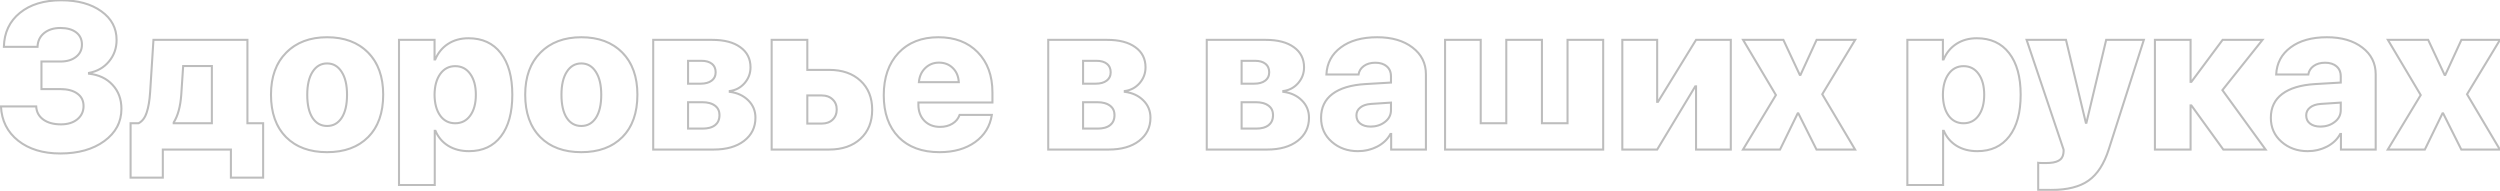 <?xml version="1.0" encoding="UTF-8"?> <svg xmlns="http://www.w3.org/2000/svg" width="2424" height="185" viewBox="0 0 2424 185" fill="none"> <path d="M40.191 86.406H39.191V87.406H40.191V86.406ZM40.191 59.648V58.648H39.191V59.648H40.191ZM73.688 55.156L73.073 54.368L73.066 54.373L73.688 55.156ZM42.73 32.109L42.095 31.337L42.73 32.109ZM36.383 45.391V46.391H37.348L37.382 45.426L36.383 45.391ZM3.766 45.391L2.766 45.367L2.742 46.391H3.766V45.391ZM19.293 12.48L18.663 11.704L19.293 12.48ZM98.199 10.918L97.614 11.729L97.62 11.733L98.199 10.918ZM105.621 59.648L104.854 59.007L104.853 59.008L105.621 59.648ZM86.285 70.684L86.101 69.701L85.285 69.853V70.684H86.285ZM86.285 71.465H85.285V72.362L86.177 72.459L86.285 71.465ZM109.137 82.305L108.399 82.98L108.407 82.988L109.137 82.305ZM101.129 136.797L101.717 137.605L101.718 137.605L101.129 136.797ZM17.633 136.406L17.011 137.189L17.014 137.191L17.633 136.406ZM0.934 103.203V102.203H-0.115L-0.065 103.25L0.934 103.203ZM35.113 103.203L36.112 103.154L36.066 102.203H35.113V103.203ZM74.957 115.703L75.585 116.482L75.592 116.475L74.957 115.703ZM75.055 90.801L74.461 91.606L74.47 91.612L75.055 90.801ZM41.191 86.406V59.648H39.191V86.406H41.191ZM40.191 60.648H58.648V58.648H40.191V60.648ZM58.648 60.648C65.056 60.648 70.309 59.112 74.309 55.94L73.066 54.373C69.513 57.19 64.74 58.648 58.648 58.648V60.648ZM74.302 55.945C78.391 52.757 80.449 48.493 80.449 43.242H78.449C78.449 47.888 76.666 51.566 73.073 54.368L74.302 55.945ZM80.449 43.242C80.449 37.944 78.469 33.703 74.494 30.634L73.272 32.217C76.718 34.878 78.449 38.514 78.449 43.242H80.449ZM74.494 30.634C70.551 27.591 65.198 26.129 58.551 26.129V28.129C64.924 28.129 69.793 29.532 73.272 32.217L74.494 30.634ZM58.551 26.129C51.867 26.129 46.351 27.836 42.095 31.337L43.366 32.882C47.183 29.742 52.214 28.129 58.551 28.129V26.129ZM42.095 31.337C37.823 34.851 35.588 39.554 35.383 45.355L37.382 45.426C37.568 40.159 39.565 36.008 43.366 32.882L42.095 31.337ZM36.383 44.391H3.766V46.391H36.383V44.391ZM4.765 45.414C5.085 31.882 10.142 21.196 19.923 13.257L18.663 11.704C8.392 20.041 3.098 31.295 2.766 45.367L4.765 45.414ZM19.923 13.257C29.725 5.301 42.827 1.273 59.332 1.273V-0.727C42.504 -0.727 28.913 3.384 18.663 11.704L19.923 13.257ZM59.332 1.273C75.27 1.273 88.001 4.79 97.614 11.729L98.784 10.107C88.736 2.853 75.555 -0.727 59.332 -0.727V1.273ZM97.62 11.733C107.269 18.589 112.043 27.57 112.043 38.75H114.043C114.043 26.883 108.922 17.31 98.778 10.103L97.62 11.733ZM112.043 38.75C112.043 46.533 109.645 53.27 104.854 59.007L106.389 60.289C111.493 54.178 114.043 46.983 114.043 38.75H112.043ZM104.853 59.008C100.13 64.676 93.897 68.243 86.101 69.701L86.469 71.667C94.689 70.129 101.347 66.34 106.389 60.289L104.853 59.008ZM85.285 70.684V71.465H87.285V70.684H85.285ZM86.177 72.459C95.544 73.478 102.923 77.001 108.399 82.98L109.874 81.629C104.022 75.239 96.167 71.534 86.393 70.471L86.177 72.459ZM108.407 82.988C113.941 88.9 116.73 96.393 116.73 105.547H118.73C118.73 95.951 115.79 87.949 109.867 81.621L108.407 82.988ZM116.73 105.547C116.73 117.961 111.371 128.088 100.54 135.989L101.718 137.605C113.022 129.36 118.73 118.653 118.73 105.547H116.73ZM100.54 135.988C89.752 143.841 75.749 147.809 58.453 147.809V149.809C76.053 149.809 90.501 145.769 101.717 137.605L100.54 135.988ZM58.453 147.809C41.888 147.809 28.517 143.718 18.252 135.621L17.014 137.191C27.712 145.631 41.555 149.809 58.453 149.809V147.809ZM18.255 135.623C8.007 127.476 2.57 116.681 1.932 103.156L-0.065 103.25C0.599 117.33 6.295 128.67 17.011 137.189L18.255 135.623ZM0.934 104.203H35.113V102.203H0.934V104.203ZM34.114 103.252C34.389 108.891 36.818 113.403 41.361 116.707L42.537 115.09C38.487 112.144 36.358 108.193 36.112 103.154L34.114 103.252ZM41.361 116.707C45.879 119.993 51.836 121.586 59.137 121.586V119.586C52.114 119.586 46.613 118.054 42.537 115.09L41.361 116.707ZM59.137 121.586C65.816 121.586 71.329 119.914 75.585 116.482L74.329 114.925C70.512 118.003 65.478 119.586 59.137 119.586V121.586ZM75.592 116.475C79.862 112.963 82.012 108.382 82.012 102.812H80.012C80.012 107.79 78.125 111.802 74.322 114.931L75.592 116.475ZM82.012 102.812C82.012 97.367 79.887 93.053 75.64 89.99L74.47 91.612C78.165 94.278 80.012 97.972 80.012 102.812H82.012ZM75.648 89.996C71.447 86.897 65.743 85.406 58.648 85.406V87.406C65.486 87.406 70.719 88.845 74.461 91.606L75.648 89.996ZM58.648 85.406H40.191V87.406H58.648V85.406ZM205.426 119.512V120.512H206.426V119.512H205.426ZM205.426 64.043H206.426V63.043H205.426V64.043ZM177.594 64.043V63.043H176.658L176.596 63.977L177.594 64.043ZM175.738 91.973L176.736 92.046L176.736 92.039L175.738 91.973ZM168.414 118.73L167.569 118.196L167.414 118.441V118.73H168.414ZM168.414 119.512H167.414V120.512H168.414V119.512ZM157.867 172.246V173.246H158.867V172.246H157.867ZM126.617 172.246H125.617V173.246H126.617V172.246ZM126.617 119.512V118.512H125.617V119.512H126.617ZM134.332 119.512V120.512H134.576L134.792 120.4L134.332 119.512ZM142.242 109.062L141.293 108.746L141.29 108.757L142.242 109.062ZM145.562 89.434L146.56 89.499L146.56 89.497L145.562 89.434ZM148.785 38.652V37.652H147.847L147.787 38.589L148.785 38.652ZM239.898 38.652H240.898V37.652H239.898V38.652ZM239.898 119.512H238.898V120.512H239.898V119.512ZM255.133 119.512H256.133V118.512H255.133V119.512ZM255.133 172.246V173.246H256.133V172.246H255.133ZM223.883 172.246H222.883V173.246H223.883V172.246ZM223.883 145H224.883V144H223.883V145ZM157.867 145V144H156.867V145H157.867ZM206.426 119.512V64.043H204.426V119.512H206.426ZM205.426 63.043H177.594V65.043H205.426V63.043ZM176.596 63.977L174.74 91.906L176.736 92.039L178.592 64.109L176.596 63.977ZM174.741 91.899C173.901 103.272 171.484 112.008 167.569 118.196L169.259 119.265C173.417 112.692 175.883 103.59 176.736 92.046L174.741 91.899ZM167.414 118.73V119.512H169.414V118.73H167.414ZM168.414 120.512H205.426V118.512H168.414V120.512ZM157.867 171.246H126.617V173.246H157.867V171.246ZM127.617 172.246V119.512H125.617V172.246H127.617ZM126.617 120.512H134.332V118.512H126.617V120.512ZM134.792 120.4C138.737 118.357 141.511 114.619 143.194 109.368L141.29 108.757C139.718 113.662 137.219 116.89 133.872 118.624L134.792 120.4ZM143.191 109.379C144.921 104.19 146.036 97.554 146.56 89.499L144.565 89.369C144.047 97.329 142.949 103.779 141.294 108.746L143.191 109.379ZM146.56 89.497L149.783 38.716L147.787 38.589L144.565 89.37L146.56 89.497ZM148.785 39.652H239.898V37.652H148.785V39.652ZM238.898 38.652V119.512H240.898V38.652H238.898ZM239.898 120.512H255.133V118.512H239.898V120.512ZM254.133 119.512V172.246H256.133V119.512H254.133ZM255.133 171.246H223.883V173.246H255.133V171.246ZM224.883 172.246V145H222.883V172.246H224.883ZM223.883 144H157.867V146H223.883V144ZM156.867 145V172.246H158.867V145H156.867ZM356.988 132.891L357.698 133.595L356.988 132.891ZM277.301 132.891L276.589 133.593L276.591 133.595L277.301 132.891ZM277.496 51.055L278.206 51.76L278.208 51.757L277.496 51.055ZM356.891 50.957L357.602 50.255L356.891 50.957ZM302.984 114.238L302.143 114.779L302.148 114.786L302.984 114.238ZM331.207 69.609L330.364 70.148L330.372 70.159L331.207 69.609ZM303.082 69.609L303.922 70.152L303.925 70.148L303.082 69.609ZM356.279 132.186C346.807 141.722 333.804 146.539 317.145 146.539V148.539C334.209 148.539 347.769 143.591 357.698 133.595L356.279 132.186ZM317.145 146.539C300.485 146.539 287.482 141.722 278.01 132.186L276.591 133.595C286.52 143.591 300.08 148.539 317.145 148.539V146.539ZM278.013 132.188C268.544 122.592 263.75 109.168 263.75 91.777H261.75C261.75 109.543 266.657 123.528 276.589 133.593L278.013 132.188ZM263.75 91.777C263.75 74.723 268.603 61.426 278.206 51.76L276.787 50.35C266.728 60.475 261.75 74.327 261.75 91.777H263.75ZM278.208 51.757C287.816 42.022 300.757 37.113 317.145 37.113V35.113C300.329 35.113 286.838 40.166 276.784 50.352L278.208 51.757ZM317.145 37.113C333.667 37.113 346.638 41.992 356.179 51.659L357.602 50.255C347.612 40.13 334.085 35.113 317.145 35.113V37.113ZM356.179 51.659C365.717 61.325 370.539 74.654 370.539 91.777H372.539C372.539 74.265 367.596 60.381 357.602 50.255L356.179 51.659ZM370.539 91.777C370.539 109.234 365.745 122.656 356.279 132.186L357.698 133.595C367.633 123.594 372.539 109.607 372.539 91.777H370.539ZM302.148 114.786C305.771 120.324 310.797 123.148 317.145 123.148V121.148C311.513 121.148 307.098 118.7 303.821 113.691L302.148 114.786ZM317.145 123.148C323.492 123.148 328.518 120.324 332.141 114.786L330.468 113.691C327.191 118.7 322.776 121.148 317.145 121.148V123.148ZM332.141 114.786C335.741 109.285 337.48 101.609 337.48 91.875H335.48C335.48 101.412 333.769 108.645 330.468 113.691L332.141 114.786ZM337.48 91.875C337.48 82.264 335.706 74.623 332.042 69.059L330.372 70.159C333.739 75.273 335.48 82.476 335.48 91.875H337.48ZM332.05 69.071C328.434 63.408 323.443 60.504 317.145 60.504V62.504C322.695 62.504 327.079 65.003 330.364 70.148L332.05 69.071ZM317.145 60.504C310.846 60.504 305.855 63.408 302.239 69.071L303.925 70.148C307.21 65.003 311.594 62.504 317.145 62.504V60.504ZM302.242 69.067C298.647 74.628 296.906 82.266 296.906 91.875H298.906C298.906 82.473 300.616 75.267 303.922 70.152L302.242 69.067ZM296.906 91.875C296.906 101.607 298.612 109.279 302.143 114.779L303.826 113.698C300.586 108.651 298.906 101.414 298.906 91.875H296.906ZM485.504 51.445L484.714 52.058L484.716 52.062L485.504 51.445ZM434.625 141.387L434.098 142.236L434.105 142.241L434.625 141.387ZM422.223 126.836L423.144 126.448L422.887 125.836H422.223V126.836ZM421.539 126.836V125.836H420.539V126.836H421.539ZM421.539 179.375V180.375H422.539V179.375H421.539ZM386.871 179.375H385.871V180.375H386.871V179.375ZM386.871 38.652V37.652H385.871V38.652H386.871ZM421.344 38.652H422.344V37.652H421.344V38.652ZM421.344 57.598H420.344V58.598H421.344V57.598ZM422.027 57.598V58.598H422.689L422.948 57.988L422.027 57.598ZM434.43 42.559L434.973 43.398L434.975 43.397L434.43 42.559ZM426.812 112.09L425.999 112.671L426.002 112.676L426.812 112.09ZM455.914 112.09L455.105 111.502L455.104 111.504L455.914 112.09ZM455.914 71.66L455.1 72.241L455.105 72.248L455.914 71.66ZM426.812 71.758L426 71.175L425.999 71.177L426.812 71.758ZM421.344 91.875L420.344 91.867L420.344 91.875L420.344 91.883L421.344 91.875ZM454.254 38.09C467.394 38.09 477.503 42.761 484.714 52.058L486.294 50.833C478.661 40.989 467.936 36.09 454.254 36.09V38.09ZM484.716 52.062C492.017 61.394 495.734 74.622 495.734 91.875H497.734C497.734 74.362 493.964 60.637 486.292 50.829L484.716 52.062ZM495.734 91.875C495.734 109.065 492.081 122.264 484.906 131.598L486.492 132.816C494.031 123.01 497.734 109.32 497.734 91.875H495.734ZM484.906 131.598C477.76 140.895 467.749 145.562 454.742 145.562V147.562C468.298 147.562 478.925 142.66 486.492 132.816L484.906 131.598ZM454.742 145.562C447.147 145.562 440.628 143.873 435.145 140.533L434.105 142.241C439.95 145.802 446.843 147.562 454.742 147.562V145.562ZM435.152 140.537C429.666 137.132 425.669 132.443 423.144 126.448L421.301 127.224C423.985 133.599 428.256 138.611 434.098 142.236L435.152 140.537ZM422.223 125.836H421.539V127.836H422.223V125.836ZM420.539 126.836V179.375H422.539V126.836H420.539ZM421.539 178.375H386.871V180.375H421.539V178.375ZM387.871 179.375V38.652H385.871V179.375H387.871ZM386.871 39.652H421.344V37.652H386.871V39.652ZM420.344 38.652V57.598H422.344V38.652H420.344ZM421.344 58.598H422.027V56.598H421.344V58.598ZM422.948 57.988C425.609 51.715 429.618 46.863 434.973 43.398L433.886 41.719C428.174 45.415 423.914 50.59 421.107 57.207L422.948 57.988ZM434.975 43.397C440.39 39.871 446.803 38.09 454.254 38.09V36.09C446.471 36.09 439.667 37.955 433.884 41.721L434.975 43.397ZM426.002 112.676C429.772 117.885 434.923 120.512 441.363 120.512V118.512C435.563 118.512 431.015 116.191 427.623 111.504L426.002 112.676ZM441.363 120.512C447.803 120.512 452.955 117.885 456.724 112.676L455.104 111.504C451.712 116.191 447.163 118.512 441.363 118.512V120.512ZM456.723 112.678C460.531 107.442 462.383 100.474 462.383 91.875H460.383C460.383 100.203 458.589 106.712 455.105 111.502L456.723 112.678ZM462.383 91.875C462.383 83.276 460.531 76.308 456.723 71.072L455.105 72.248C458.589 77.038 460.383 83.547 460.383 91.875H462.383ZM456.728 71.079C452.961 65.805 447.809 63.141 441.363 63.141V65.141C447.158 65.141 451.706 67.489 455.1 72.241L456.728 71.079ZM441.363 63.141C434.974 63.141 429.827 65.845 426 71.175L427.625 72.341C431.09 67.514 435.643 65.141 441.363 65.141V63.141ZM425.999 71.177C422.262 76.408 420.41 83.336 420.344 91.867L422.344 91.883C422.408 83.617 424.202 77.134 427.626 72.339L425.999 71.177ZM420.344 91.883C420.41 100.477 422.261 107.438 425.999 112.671L427.626 111.509C424.202 106.715 422.408 100.2 422.344 91.867L420.344 91.883ZM603.473 132.891L604.182 133.595L603.473 132.891ZM523.785 132.891L523.073 133.593L523.076 133.595L523.785 132.891ZM523.98 51.055L524.69 51.76L524.692 51.757L523.98 51.055ZM603.375 50.957L604.087 50.255L603.375 50.957ZM549.469 114.238L548.627 114.779L548.632 114.786L549.469 114.238ZM577.691 69.609L576.848 70.148L576.856 70.159L577.691 69.609ZM549.566 69.609L550.406 70.152L550.409 70.148L549.566 69.609ZM602.763 132.186C593.291 141.722 580.288 146.539 563.629 146.539V148.539C580.693 148.539 594.253 143.591 604.182 133.595L602.763 132.186ZM563.629 146.539C546.97 146.539 533.967 141.722 524.495 132.186L523.076 133.595C533.005 143.591 546.564 148.539 563.629 148.539V146.539ZM524.497 132.188C515.028 122.592 510.234 109.168 510.234 91.777H508.234C508.234 109.543 513.141 123.528 523.073 133.593L524.497 132.188ZM510.234 91.777C510.234 74.723 515.087 61.426 524.69 51.76L523.271 50.35C513.212 60.475 508.234 74.327 508.234 91.777H510.234ZM524.692 51.757C534.3 42.022 547.241 37.113 563.629 37.113V35.113C546.813 35.113 533.322 40.166 523.269 50.352L524.692 51.757ZM563.629 37.113C580.151 37.113 593.123 41.992 602.663 51.659L604.087 50.255C594.096 40.13 580.57 35.113 563.629 35.113V37.113ZM602.663 51.659C612.201 61.325 617.023 74.654 617.023 91.777H619.023C619.023 74.265 614.08 60.381 604.087 50.255L602.663 51.659ZM617.023 91.777C617.023 109.234 612.229 122.656 602.763 132.186L604.182 133.595C614.117 123.594 619.023 109.607 619.023 91.777H617.023ZM548.632 114.786C552.256 120.324 557.281 123.148 563.629 123.148V121.148C557.997 121.148 553.583 118.7 550.306 113.691L548.632 114.786ZM563.629 123.148C569.976 123.148 575.002 120.324 578.626 114.786L576.952 113.691C573.675 118.7 569.261 121.148 563.629 121.148V123.148ZM578.626 114.786C582.225 109.285 583.965 101.609 583.965 91.875H581.965C581.965 101.412 580.254 108.645 576.952 113.691L578.626 114.786ZM583.965 91.875C583.965 82.264 582.19 74.623 578.527 69.059L576.856 70.159C580.224 75.273 581.965 82.476 581.965 91.875H583.965ZM578.534 69.071C574.918 63.408 569.927 60.504 563.629 60.504V62.504C569.18 62.504 573.564 65.003 576.849 70.148L578.534 69.071ZM563.629 60.504C557.331 60.504 552.34 63.408 548.724 69.071L550.409 70.148C553.694 65.003 558.078 62.504 563.629 62.504V60.504ZM548.727 69.067C545.132 74.628 543.391 82.266 543.391 91.875H545.391C545.391 82.473 547.1 75.267 550.406 70.152L548.727 69.067ZM543.391 91.875C543.391 101.607 545.097 109.279 548.627 114.779L550.31 113.698C547.07 108.651 545.391 101.414 545.391 91.875H543.391ZM667.145 58.965V57.965H666.145V58.965H667.145ZM667.145 81.133H666.145V82.133H667.145V81.133ZM689.996 78.203L689.396 77.403L689.386 77.41L689.996 78.203ZM690.289 61.895L690.919 61.118L690.289 61.895ZM667.145 99.102V98.102H666.145V99.102H667.145ZM667.145 124.688H666.145V125.688H667.145V124.688ZM693.316 121.367L693.937 122.152L693.939 122.15L693.316 121.367ZM693.219 102.422L692.616 103.22L692.622 103.224L692.627 103.228L693.219 102.422ZM633.355 145H632.355V146H633.355V145ZM633.355 38.652V37.652H632.355V38.652H633.355ZM717.828 45.781L717.238 46.589L717.248 46.596L717.828 45.781ZM721.93 80.644L722.68 81.305L722.685 81.3L721.93 80.644ZM707.574 88.262L707.45 87.269L706.574 87.379V88.262H707.574ZM707.574 89.043H706.574V89.927L707.451 90.035L707.574 89.043ZM725.543 97.344L724.836 98.051L724.841 98.056L725.543 97.344ZM721.441 136.602L722.05 137.395L722.051 137.394L721.441 136.602ZM680.133 57.965H667.145V59.965H680.133V57.965ZM666.145 58.965V81.133H668.145V58.965H666.145ZM667.145 82.133H679.352V80.133H667.145V82.133ZM679.352 82.133C684.039 82.133 687.832 81.13 690.606 78.996L689.386 77.41C687.082 79.183 683.779 80.133 679.352 80.133V82.133ZM690.596 79.003C693.469 76.848 694.902 73.841 694.902 70.098H692.902C692.902 73.255 691.731 75.652 689.396 77.403L690.596 79.003ZM694.902 70.098C694.902 66.326 693.595 63.288 690.919 61.118L689.659 62.671C691.801 64.408 692.902 66.838 692.902 70.098H694.902ZM690.919 61.118C688.272 58.971 684.632 57.965 680.133 57.965V59.965C684.357 59.965 687.489 60.911 689.659 62.671L690.919 61.118ZM680.816 98.102H667.145V100.102H680.816V98.102ZM666.145 99.102V124.688H668.145V99.102H666.145ZM667.145 125.688H681.207V123.688H667.145V125.688ZM681.207 125.688C686.602 125.688 690.894 124.558 693.937 122.152L692.696 120.583C690.14 122.604 686.359 123.688 681.207 123.688V125.688ZM693.939 122.15C697.077 119.654 698.613 116.123 698.613 111.699H696.613C696.613 115.609 695.285 118.523 692.694 120.585L693.939 122.15ZM698.613 111.699C698.613 107.385 697.028 103.975 693.81 101.615L692.627 103.228C695.269 105.165 696.613 107.94 696.613 111.699H698.613ZM693.822 101.624C690.655 99.232 686.277 98.102 680.816 98.102V100.102C686.032 100.102 689.923 101.185 692.616 103.22L693.822 101.624ZM634.355 145V38.652H632.355V145H634.355ZM633.355 39.652H690.582V37.652H633.355V39.652ZM690.582 39.652C702.115 39.652 710.96 42.006 717.239 46.589L718.418 44.974C711.675 40.051 702.357 37.652 690.582 37.652V39.652ZM717.248 46.596C723.55 51.088 726.691 57.29 726.691 65.312H728.691C728.691 56.668 725.257 49.849 718.409 44.967L717.248 46.596ZM726.691 65.312C726.691 70.863 724.86 75.742 721.174 79.989L722.685 81.3C726.682 76.693 728.691 71.351 728.691 65.312H726.691ZM721.179 79.984C717.498 84.164 712.935 86.584 707.45 87.269L707.698 89.254C713.671 88.507 718.679 85.849 722.68 81.305L721.179 79.984ZM706.574 88.262V89.043H708.574V88.262H706.574ZM707.451 90.035C714.618 90.923 720.392 93.607 724.836 98.051L726.25 96.637C721.449 91.836 715.244 88.986 707.697 88.051L707.451 90.035ZM724.841 98.056C729.268 102.42 731.477 107.761 731.477 114.141H733.477C733.477 107.239 731.063 101.382 726.245 96.632L724.841 98.056ZM731.477 114.141C731.477 123.141 727.941 130.335 720.831 135.809L722.051 137.394C729.655 131.54 733.477 123.76 733.477 114.141H731.477ZM720.832 135.808C713.767 141.234 704.174 144 691.949 144V146C704.464 146 714.532 143.168 722.05 137.395L720.832 135.808ZM691.949 144H633.355V146H691.949V144ZM782.77 92.559V91.559H781.77V92.559H782.77ZM782.77 119.805H781.77V120.805H782.77V119.805ZM807.281 116.094L807.97 116.819L807.97 116.818L807.281 116.094ZM807.281 96.367L806.583 97.083L806.592 97.092L806.601 97.101L807.281 96.367ZM748.199 145H747.199V146H748.199V145ZM748.199 38.652V37.652H747.199V38.652H748.199ZM782.77 38.652H783.77V37.652H782.77V38.652ZM782.77 67.754H781.77V68.754H782.77V67.754ZM834.332 78.301L833.651 79.033L833.654 79.036L834.332 78.301ZM834.332 134.551L835.01 135.286L834.332 134.551ZM796.832 91.559H782.77V93.559H796.832V91.559ZM781.77 92.559V119.805H783.77V92.559H781.77ZM782.77 120.805H796.832V118.805H782.77V120.805ZM796.832 120.805C801.392 120.805 805.142 119.506 807.97 116.819L806.593 115.369C804.212 117.63 800.996 118.805 796.832 118.805V120.805ZM807.97 116.818C810.862 114.068 812.285 110.474 812.285 106.133H810.285C810.285 109.995 809.039 113.041 806.592 115.369L807.97 116.818ZM812.285 106.133C812.285 101.852 810.858 98.319 807.961 95.634L806.601 97.101C809.043 99.364 810.285 102.341 810.285 106.133H812.285ZM807.979 95.651C805.152 92.895 801.399 91.559 796.832 91.559V93.559C800.989 93.559 804.202 94.762 806.583 97.083L807.979 95.651ZM749.199 145V38.652H747.199V145H749.199ZM748.199 39.652H782.77V37.652H748.199V39.652ZM781.77 38.652V67.754H783.77V38.652H781.77ZM782.77 68.754H803.863V66.754H782.77V68.754ZM803.863 68.754C816.434 68.754 826.325 72.212 833.651 79.033L835.013 77.569C827.235 70.327 816.814 66.754 803.863 66.754V68.754ZM833.654 79.036C840.97 85.784 844.66 94.876 844.66 106.426H846.66C846.66 94.408 842.798 84.75 835.01 77.566L833.654 79.036ZM844.66 106.426C844.66 117.976 840.97 127.067 833.654 133.816L835.01 135.286C842.798 128.102 846.66 118.444 846.66 106.426H844.66ZM833.654 133.816C826.329 140.573 816.436 144 803.863 144V146C816.811 146 827.231 142.461 835.01 135.286L833.654 133.816ZM803.863 144H748.199V146H803.863V144ZM897.027 66.094L897.728 66.807L897.728 66.807L897.027 66.094ZM890.973 79.668L889.976 79.586L889.887 80.668H890.973V79.668ZM929.645 79.668V80.668H930.704L930.643 79.611L929.645 79.668ZM923.883 65.996L923.176 66.703L923.182 66.71L923.883 65.996ZM930.426 111.406V110.406H929.713L929.481 111.08L930.426 111.406ZM961.676 111.406L962.664 111.558L962.841 110.406H961.676V111.406ZM945.465 137.773L946.046 138.587L946.05 138.584L945.465 137.773ZM871.246 132.891L870.53 133.588L870.532 133.591L871.246 132.891ZM871.148 51.348L870.421 50.662L870.418 50.664L871.148 51.348ZM948.004 50.664L947.287 51.361L947.29 51.364L948.004 50.664ZM962.262 99.394V100.395H963.262V99.394H962.262ZM890.484 99.394V98.394H889.484V99.394H890.484ZM896.246 117.07L895.527 117.766L895.533 117.772L896.246 117.07ZM923.492 119.902L922.968 119.051L923.492 119.902ZM910.406 59.723C904.88 59.723 900.166 61.609 896.327 65.38L897.728 66.807C901.18 63.417 905.386 61.723 910.406 61.723V59.723ZM896.327 65.38C892.556 69.082 890.449 73.84 889.976 79.586L891.969 79.75C892.408 74.428 894.337 70.136 897.728 66.807L896.327 65.38ZM890.973 80.668H929.645V78.668H890.973V80.668ZM930.643 79.611C930.305 73.739 928.303 68.933 924.583 65.282L923.182 66.71C926.494 69.96 928.333 74.269 928.646 79.725L930.643 79.611ZM924.59 65.289C920.867 61.566 916.111 59.723 910.406 59.723V61.723C915.639 61.723 919.867 63.395 923.176 66.703L924.59 65.289ZM930.426 112.406H961.676V110.406H930.426V112.406ZM960.687 111.254C959.036 121.989 953.779 130.542 944.88 136.962L946.05 138.584C955.379 131.854 960.93 122.829 962.664 111.558L960.687 111.254ZM944.884 136.96C935.975 143.323 924.701 146.539 910.992 146.539V148.539C925.018 148.539 936.725 145.245 946.046 138.587L944.884 136.96ZM910.992 146.539C894.266 146.539 881.3 141.721 871.96 132.191L870.532 133.591C880.333 143.592 893.864 148.539 910.992 148.539V146.539ZM871.963 132.193C862.617 122.593 857.891 109.359 857.891 92.363H855.891C855.891 109.742 860.734 123.526 870.53 133.588L871.963 132.193ZM857.891 92.363C857.891 75.367 862.585 61.961 871.879 52.031L870.418 50.664C860.701 61.047 855.891 74.985 855.891 92.363H857.891ZM871.876 52.033C881.227 42.111 893.836 37.113 909.82 37.113V35.113C893.382 35.113 880.211 40.272 870.421 50.662L871.876 52.033ZM909.82 37.113C925.619 37.113 938.07 41.89 947.287 51.361L948.721 49.967C939.058 40.038 926.052 35.113 909.82 35.113V37.113ZM947.29 51.364C956.576 60.841 961.262 73.559 961.262 89.629H963.262C963.262 73.147 958.442 59.888 948.718 49.964L947.29 51.364ZM961.262 89.629V99.394H963.262V89.629H961.262ZM962.262 98.394H890.484V100.395H962.262V98.394ZM889.484 99.394V101.543H891.484V99.394H889.484ZM889.484 101.543C889.484 108.139 891.478 113.579 895.527 117.766L896.965 116.375C893.332 112.619 891.484 107.707 891.484 101.543H889.484ZM895.533 117.772C899.651 121.958 904.998 124.027 911.48 124.027V122.027C905.463 122.027 900.654 120.125 896.959 116.369L895.533 117.772ZM911.48 124.027C916.257 124.027 920.449 122.949 924.016 120.754L922.968 119.051C919.764 121.022 915.948 122.027 911.48 122.027V124.027ZM924.016 120.754C927.588 118.556 930.055 115.543 931.371 111.733L929.481 111.08C928.323 114.431 926.167 117.082 922.968 119.051L924.016 120.754ZM1050.15 58.965V57.965H1049.15V58.965H1050.15ZM1050.15 81.133H1049.15V82.133H1050.15V81.133ZM1073 78.203L1072.4 77.403L1072.39 77.41L1073 78.203ZM1073.3 61.895L1073.93 61.118L1073.3 61.895ZM1050.15 99.102V98.102H1049.15V99.102H1050.15ZM1050.15 124.688H1049.15V125.688H1050.15V124.688ZM1076.32 121.367L1076.94 122.152L1076.95 122.15L1076.32 121.367ZM1076.23 102.422L1075.62 103.22L1075.63 103.224L1075.64 103.228L1076.23 102.422ZM1016.36 145H1015.36V146H1016.36V145ZM1016.36 38.652V37.652H1015.36V38.652H1016.36ZM1100.84 45.781L1100.25 46.589L1100.26 46.596L1100.84 45.781ZM1104.94 80.644L1105.69 81.305L1105.69 81.3L1104.94 80.644ZM1090.58 88.262L1090.46 87.269L1089.58 87.379V88.262H1090.58ZM1090.58 89.043H1089.58V89.927L1090.46 90.035L1090.58 89.043ZM1108.55 97.344L1107.84 98.051L1107.85 98.056L1108.55 97.344ZM1104.45 136.602L1105.06 137.395L1105.06 137.394L1104.45 136.602ZM1063.14 57.965H1050.15V59.965H1063.14V57.965ZM1049.15 58.965V81.133H1051.15V58.965H1049.15ZM1050.15 82.133H1062.36V80.133H1050.15V82.133ZM1062.36 82.133C1067.05 82.133 1070.84 81.13 1073.61 78.996L1072.39 77.41C1070.09 79.183 1066.79 80.133 1062.36 80.133V82.133ZM1073.6 79.003C1076.48 76.848 1077.91 73.841 1077.91 70.098H1075.91C1075.91 73.255 1074.74 75.652 1072.4 77.403L1073.6 79.003ZM1077.91 70.098C1077.91 66.326 1076.6 63.288 1073.93 61.118L1072.67 62.671C1074.81 64.408 1075.91 66.838 1075.91 70.098H1077.91ZM1073.93 61.118C1071.28 58.971 1067.64 57.965 1063.14 57.965V59.965C1067.36 59.965 1070.5 60.911 1072.67 62.671L1073.93 61.118ZM1063.82 98.102H1050.15V100.102H1063.82V98.102ZM1049.15 99.102V124.688H1051.15V99.102H1049.15ZM1050.15 125.688H1064.21V123.688H1050.15V125.688ZM1064.21 125.688C1069.61 125.688 1073.9 124.558 1076.94 122.152L1075.7 120.583C1073.15 122.604 1069.37 123.688 1064.21 123.688V125.688ZM1076.95 122.15C1080.08 119.654 1081.62 116.123 1081.62 111.699H1079.62C1079.62 115.609 1078.29 118.523 1075.7 120.585L1076.95 122.15ZM1081.62 111.699C1081.62 107.385 1080.04 103.975 1076.82 101.615L1075.64 103.228C1078.28 105.165 1079.62 107.94 1079.62 111.699H1081.62ZM1076.83 101.624C1073.66 99.232 1069.29 98.102 1063.82 98.102V100.102C1069.04 100.102 1072.93 101.185 1075.62 103.22L1076.83 101.624ZM1017.36 145V38.652H1015.36V145H1017.36ZM1016.36 39.652H1073.59V37.652H1016.36V39.652ZM1073.59 39.652C1085.12 39.652 1093.97 42.006 1100.25 46.589L1101.43 44.974C1094.68 40.051 1085.36 37.652 1073.59 37.652V39.652ZM1100.26 46.596C1106.56 51.088 1109.7 57.29 1109.7 65.312H1111.7C1111.7 56.668 1108.26 49.849 1101.42 44.967L1100.26 46.596ZM1109.7 65.312C1109.7 70.863 1107.87 75.742 1104.18 79.989L1105.69 81.3C1109.69 76.693 1111.7 71.351 1111.7 65.312H1109.7ZM1104.19 79.984C1100.51 84.164 1095.94 86.584 1090.46 87.269L1090.71 89.254C1096.68 88.507 1101.69 85.849 1105.69 81.305L1104.19 79.984ZM1089.58 88.262V89.043H1091.58V88.262H1089.58ZM1090.46 90.035C1097.63 90.923 1103.4 93.607 1107.84 98.051L1109.26 96.637C1104.46 91.836 1098.25 88.986 1090.7 88.051L1090.46 90.035ZM1107.85 98.056C1112.28 102.42 1114.48 107.761 1114.48 114.141H1116.48C1116.48 107.239 1114.07 101.382 1109.25 96.632L1107.85 98.056ZM1114.48 114.141C1114.48 123.141 1110.95 130.335 1103.84 135.809L1105.06 137.394C1112.66 131.54 1116.48 123.76 1116.48 114.141H1114.48ZM1103.84 135.808C1096.77 141.234 1087.18 144 1074.96 144V146C1087.47 146 1097.54 143.168 1105.06 137.395L1103.84 135.808ZM1074.96 144H1016.36V146H1074.96V144ZM1203.86 58.965V57.965H1202.86V58.965H1203.86ZM1203.86 81.133H1202.86V82.133H1203.86V81.133ZM1226.71 78.203L1226.11 77.403L1226.11 77.41L1226.71 78.203ZM1227.01 61.895L1227.64 61.118L1227.01 61.895ZM1203.86 99.102V98.102H1202.86V99.102H1203.86ZM1203.86 124.688H1202.86V125.688H1203.86V124.688ZM1230.04 121.367L1230.66 122.152L1230.66 122.15L1230.04 121.367ZM1229.94 102.422L1229.33 103.22L1229.34 103.224L1229.35 103.228L1229.94 102.422ZM1170.07 145H1169.07V146H1170.07V145ZM1170.07 38.652V37.652H1169.07V38.652H1170.07ZM1254.55 45.781L1253.96 46.589L1253.97 46.596L1254.55 45.781ZM1258.65 80.644L1259.4 81.305L1259.4 81.3L1258.65 80.644ZM1244.29 88.262L1244.17 87.269L1243.29 87.379V88.262H1244.29ZM1244.29 89.043H1243.29V89.927L1244.17 90.035L1244.29 89.043ZM1262.26 97.344L1261.55 98.051L1261.56 98.056L1262.26 97.344ZM1258.16 136.602L1258.77 137.395L1258.77 137.394L1258.16 136.602ZM1216.85 57.965H1203.86V59.965H1216.85V57.965ZM1202.86 58.965V81.133H1204.86V58.965H1202.86ZM1203.86 82.133H1216.07V80.133H1203.86V82.133ZM1216.07 82.133C1220.76 82.133 1224.55 81.13 1227.32 78.996L1226.11 77.41C1223.8 79.183 1220.5 80.133 1216.07 80.133V82.133ZM1227.31 79.003C1230.19 76.848 1231.62 73.841 1231.62 70.098H1229.62C1229.62 73.255 1228.45 75.652 1226.11 77.403L1227.31 79.003ZM1231.62 70.098C1231.62 66.326 1230.31 63.288 1227.64 61.118L1226.38 62.671C1228.52 64.408 1229.62 66.838 1229.62 70.098H1231.62ZM1227.64 61.118C1224.99 58.971 1221.35 57.965 1216.85 57.965V59.965C1221.08 59.965 1224.21 60.911 1226.38 62.671L1227.64 61.118ZM1217.54 98.102H1203.86V100.102H1217.54V98.102ZM1202.86 99.102V124.688H1204.86V99.102H1202.86ZM1203.86 125.688H1217.93V123.688H1203.86V125.688ZM1217.93 125.688C1223.32 125.688 1227.61 124.558 1230.66 122.152L1229.41 120.583C1226.86 122.604 1223.08 123.688 1217.93 123.688V125.688ZM1230.66 122.15C1233.8 119.654 1235.33 116.123 1235.33 111.699H1233.33C1233.33 115.609 1232 118.523 1229.41 120.585L1230.66 122.15ZM1235.33 111.699C1235.33 107.385 1233.75 103.975 1230.53 101.615L1229.35 103.228C1231.99 105.165 1233.33 107.94 1233.33 111.699H1235.33ZM1230.54 101.624C1227.37 99.232 1223 98.102 1217.54 98.102V100.102C1222.75 100.102 1226.64 101.185 1229.33 103.22L1230.54 101.624ZM1171.07 145V38.652H1169.07V145H1171.07ZM1170.07 39.652H1227.3V37.652H1170.07V39.652ZM1227.3 39.652C1238.83 39.652 1247.68 42.006 1253.96 46.589L1255.14 44.974C1248.39 40.051 1239.08 37.652 1227.3 37.652V39.652ZM1253.97 46.596C1260.27 51.088 1263.41 57.29 1263.41 65.312H1265.41C1265.41 56.668 1261.98 49.849 1255.13 44.967L1253.97 46.596ZM1263.41 65.312C1263.41 70.863 1261.58 75.742 1257.89 79.989L1259.4 81.3C1263.4 76.693 1265.41 71.351 1265.41 65.312H1263.41ZM1257.9 79.984C1254.22 84.164 1249.65 86.584 1244.17 87.269L1244.42 89.254C1250.39 88.507 1255.4 85.849 1259.4 81.305L1257.9 79.984ZM1243.29 88.262V89.043H1245.29V88.262H1243.29ZM1244.17 90.035C1251.34 90.923 1257.11 93.607 1261.55 98.051L1262.97 96.637C1258.17 91.836 1251.96 88.986 1244.42 88.051L1244.17 90.035ZM1261.56 98.056C1265.99 102.42 1268.2 107.761 1268.2 114.141H1270.2C1270.2 107.239 1267.78 101.382 1262.96 96.632L1261.56 98.056ZM1268.2 114.141C1268.2 123.141 1264.66 130.335 1257.55 135.809L1258.77 137.394C1266.37 131.54 1270.2 123.76 1270.2 114.141H1268.2ZM1257.55 135.808C1250.49 141.234 1240.89 144 1228.67 144V146C1241.18 146 1251.25 143.168 1258.77 137.395L1257.55 135.808ZM1228.67 144H1170.07V146H1228.67V144ZM1342.83 118.242L1342.22 117.449L1342.21 117.454L1342.83 118.242ZM1348.69 99.492H1349.69V98.424L1348.62 98.494L1348.69 99.492ZM1329.35 100.762L1329.29 99.764L1329.28 99.764L1329.35 100.762ZM1318.9 104.277L1319.52 105.062L1319.53 105.057L1319.53 105.052L1318.9 104.277ZM1318.9 119.805L1318.28 120.59L1318.29 120.597L1318.9 119.805ZM1291.95 91.094L1291.35 90.295L1291.95 91.094ZM1323.79 81.523L1323.73 80.525L1323.72 80.525L1323.79 81.523ZM1348.69 80.059L1348.75 81.057L1349.69 81.001V80.059H1348.69ZM1344.59 64.336L1343.94 65.095L1343.95 65.104L1344.59 64.336ZM1322.32 64.043L1322.91 64.852L1322.91 64.849L1322.32 64.043ZM1317.24 72.246V73.246H1318.1L1318.23 72.398L1317.24 72.246ZM1286.09 72.246L1285.09 72.199L1285.04 73.246H1286.09V72.246ZM1300.05 45.977L1300.65 46.78L1300.65 46.777L1300.05 45.977ZM1369.59 46.074L1368.98 46.868L1368.98 46.871L1369.59 46.074ZM1382.57 145V146H1383.57V145H1382.57ZM1348.88 145H1347.88V146H1348.88V145ZM1348.88 129.863H1349.88V128.863H1348.88V129.863ZM1348.2 129.863V128.863H1347.6L1347.32 129.39L1348.2 129.863ZM1335.31 142.168L1335.76 143.06L1335.77 143.056L1335.31 142.168ZM1328.96 123.734C1334.56 123.734 1339.41 122.178 1343.44 119.031L1342.21 117.454C1338.57 120.296 1334.17 121.734 1328.96 121.734V123.734ZM1343.44 119.036C1347.57 115.866 1349.69 111.773 1349.69 106.816H1347.69C1347.69 111.105 1345.9 114.629 1342.22 117.449L1343.44 119.036ZM1349.69 106.816V99.492H1347.69V106.816H1349.69ZM1348.62 98.494L1329.29 99.764L1329.42 101.76L1348.75 100.49L1348.62 98.494ZM1329.28 99.764C1324.66 100.099 1320.96 101.311 1318.27 103.502L1319.53 105.052C1321.8 103.207 1325.06 102.076 1329.42 101.759L1329.28 99.764ZM1318.28 103.492C1315.57 105.633 1314.19 108.46 1314.19 111.895H1316.19C1316.19 109.079 1317.29 106.828 1319.52 105.062L1318.28 103.492ZM1314.19 111.895C1314.19 115.502 1315.55 118.435 1318.28 120.59L1319.52 119.02C1317.3 117.268 1316.19 114.928 1316.19 111.895H1314.19ZM1318.29 120.597C1321.05 122.721 1324.64 123.734 1328.96 123.734V121.734C1324.95 121.734 1321.83 120.795 1319.51 119.012L1318.29 120.597ZM1316.66 145.562C1306.85 145.562 1298.63 142.608 1291.93 136.729L1290.61 138.232C1297.71 144.462 1306.41 147.562 1316.66 147.562V145.562ZM1291.93 136.729C1285.25 130.87 1281.91 123.4 1281.91 114.238H1279.91C1279.91 123.957 1283.48 131.982 1290.61 138.232L1291.93 136.729ZM1281.91 114.238C1281.91 104.629 1285.47 97.222 1292.55 91.893L1291.35 90.295C1283.72 96.033 1279.91 104.056 1279.91 114.238H1281.91ZM1292.55 91.893C1299.69 86.523 1310.08 83.362 1323.85 82.522L1323.72 80.525C1309.75 81.378 1298.92 84.597 1291.35 90.295L1292.55 91.893ZM1323.84 82.522L1348.75 81.057L1348.63 79.06L1323.73 80.525L1323.84 82.522ZM1349.69 80.059V74.004H1347.69V80.059H1349.69ZM1349.69 74.004C1349.69 69.597 1348.23 66.07 1345.23 63.568L1343.95 65.104C1346.41 67.159 1347.69 70.078 1347.69 74.004H1349.69ZM1345.24 63.577C1342.27 61.038 1338.34 59.82 1333.55 59.82V61.82C1338 61.82 1341.43 62.947 1343.94 65.095L1345.24 63.577ZM1333.55 59.82C1328.84 59.82 1324.87 60.933 1321.73 63.237L1322.91 64.849C1325.63 62.856 1329.15 61.82 1333.55 61.82V59.82ZM1321.73 63.234C1318.66 65.468 1316.82 68.435 1316.25 72.094L1318.23 72.398C1318.71 69.286 1320.25 66.784 1322.91 64.852L1321.73 63.234ZM1317.24 71.246H1286.09V73.246H1317.24V71.246ZM1287.09 72.293C1287.6 61.588 1292.1 53.11 1300.65 46.78L1299.46 45.173C1290.43 51.864 1285.63 60.899 1285.09 72.199L1287.09 72.293ZM1300.65 46.777C1309.22 40.369 1320.74 37.113 1335.31 37.113V35.113C1320.45 35.113 1308.47 38.433 1299.46 45.176L1300.65 46.777ZM1335.31 37.113C1349.35 37.113 1360.54 40.397 1368.98 46.868L1370.19 45.281C1361.31 38.471 1349.65 35.113 1335.31 35.113V37.113ZM1368.98 46.871C1377.39 53.26 1381.57 61.626 1381.57 72.051H1383.57C1383.57 60.992 1379.1 52.04 1370.19 45.278L1368.98 46.871ZM1381.57 72.051V145H1383.57V72.051H1381.57ZM1382.57 144H1348.88V146H1382.57V144ZM1349.88 145V129.863H1347.88V145H1349.88ZM1348.88 128.863H1348.2V130.863H1348.88V128.863ZM1347.32 129.39C1344.62 134.402 1340.48 138.367 1334.85 141.28L1335.77 143.056C1341.72 139.979 1346.18 135.741 1349.08 130.337L1347.32 129.39ZM1334.86 141.276C1329.21 144.133 1323.14 145.562 1316.66 145.562V147.562C1323.45 147.562 1329.82 146.062 1335.76 143.06L1334.86 141.276ZM1401.13 145H1400.13V146H1401.13V145ZM1401.13 38.652V37.652H1400.13V38.652H1401.13ZM1435.7 38.652H1436.7V37.652H1435.7V38.652ZM1435.7 119.512H1434.7V120.512H1435.7V119.512ZM1460.5 119.512V120.512H1461.5V119.512H1460.5ZM1460.5 38.652V37.652H1459.5V38.652H1460.5ZM1495.07 38.652H1496.07V37.652H1495.07V38.652ZM1495.07 119.512H1494.07V120.512H1495.07V119.512ZM1519.88 119.512V120.512H1520.88V119.512H1519.88ZM1519.88 38.652V37.652H1518.88V38.652H1519.88ZM1554.45 38.652H1555.45V37.652H1554.45V38.652ZM1554.45 145V146H1555.45V145H1554.45ZM1402.13 145V38.652H1400.13V145H1402.13ZM1401.13 39.652H1435.7V37.652H1401.13V39.652ZM1434.7 38.652V119.512H1436.7V38.652H1434.7ZM1435.7 120.512H1460.5V118.512H1435.7V120.512ZM1461.5 119.512V38.652H1459.5V119.512H1461.5ZM1460.5 39.652H1495.07V37.652H1460.5V39.652ZM1494.07 38.652V119.512H1496.07V38.652H1494.07ZM1495.07 120.512H1519.88V118.512H1495.07V120.512ZM1520.88 119.512V38.652H1518.88V119.512H1520.88ZM1519.88 39.652H1554.45V37.652H1519.88V39.652ZM1553.45 38.652V145H1555.45V38.652H1553.45ZM1554.45 144H1401.13V146H1554.45V144ZM1606.79 145V146H1607.36L1607.65 145.516L1606.79 145ZM1573 145H1572V146H1573V145ZM1573 38.652V37.652H1572V38.652H1573ZM1606.79 38.652H1607.79V37.652H1606.79V38.652ZM1606.79 98.711H1605.79V99.711H1606.79V98.711ZM1607.57 98.711V99.711H1608.13L1608.43 99.235L1607.57 98.711ZM1644.49 38.652V37.652H1643.93L1643.64 38.129L1644.49 38.652ZM1678.18 38.652H1679.18V37.652H1678.18V38.652ZM1678.18 145V146H1679.18V145H1678.18ZM1644.49 145H1643.49V146H1644.49V145ZM1644.49 83.769H1645.49V82.769H1644.49V83.769ZM1643.71 83.769V82.769H1643.14L1642.85 83.253L1643.71 83.769ZM1606.79 144H1573V146H1606.79V144ZM1574 145V38.652H1572V145H1574ZM1573 39.652H1606.79V37.652H1573V39.652ZM1605.79 38.652V98.711H1607.79V38.652H1605.79ZM1606.79 99.711H1607.57V97.711H1606.79V99.711ZM1608.43 99.235L1645.34 39.176L1643.64 38.129L1606.72 98.187L1608.43 99.235ZM1644.49 39.652H1678.18V37.652H1644.49V39.652ZM1677.18 38.652V145H1679.18V38.652H1677.18ZM1678.18 144H1644.49V146H1678.18V144ZM1645.49 145V83.769H1643.49V145H1645.49ZM1644.49 82.769H1643.71V84.769H1644.49V82.769ZM1642.85 83.253L1605.94 144.484L1607.65 145.516L1644.56 84.286L1642.85 83.253ZM1743.71 109.941L1744.6 109.493L1744.32 108.941H1743.71V109.941ZM1743.02 109.941V108.941H1742.4L1742.12 109.503L1743.02 109.941ZM1725.93 145V146H1726.56L1726.83 145.438L1725.93 145ZM1690 145L1689.14 144.483L1688.22 146H1690V145ZM1721.93 92.168L1722.79 92.685L1723.1 92.172L1722.79 91.657L1721.93 92.168ZM1690.09 38.652V37.652H1688.34L1689.23 39.164L1690.09 38.652ZM1729.16 38.652L1730.06 38.228L1729.79 37.652H1729.16V38.652ZM1745.07 72.637L1744.17 73.061L1744.44 73.637H1745.07V72.637ZM1745.76 72.637V73.637H1746.4L1746.67 73.055L1745.76 72.637ZM1761.38 38.652V37.652H1760.74L1760.47 38.235L1761.38 38.652ZM1798.79 38.652L1799.64 39.17L1800.56 37.652H1798.79V38.652ZM1766.85 91.387L1766 90.869L1765.69 91.382L1765.99 91.897L1766.85 91.387ZM1798.69 145V146H1800.44L1799.55 144.489L1798.69 145ZM1761.29 145L1760.39 145.448L1760.67 146H1761.29V145ZM1743.71 108.941H1743.02V110.941H1743.71V108.941ZM1742.12 109.503L1725.03 144.562L1726.83 145.438L1743.92 110.38L1742.12 109.503ZM1725.93 144H1690V146H1725.93V144ZM1690.85 145.517L1722.79 92.685L1721.07 91.651L1689.14 144.483L1690.85 145.517ZM1722.79 91.657L1690.95 38.141L1689.23 39.164L1721.07 92.679L1722.79 91.657ZM1690.09 39.652H1729.16V37.652H1690.09V39.652ZM1728.25 39.077L1744.17 73.061L1745.98 72.213L1730.06 38.228L1728.25 39.077ZM1745.07 73.637H1745.76V71.637H1745.07V73.637ZM1746.67 73.055L1762.29 39.07L1760.47 38.235L1744.85 72.219L1746.67 73.055ZM1761.38 39.652H1798.79V37.652H1761.38V39.652ZM1797.93 38.134L1766 90.869L1767.71 91.905L1799.64 39.17L1797.93 38.134ZM1765.99 91.897L1797.83 145.511L1799.55 144.489L1767.71 90.876L1765.99 91.897ZM1798.69 144H1761.29V146H1798.69V144ZM1762.18 144.552L1744.6 109.493L1742.81 110.39L1760.39 145.448L1762.18 144.552ZM1948 51.445L1947.21 52.058L1947.22 52.062L1948 51.445ZM1897.12 141.387L1896.6 142.236L1896.6 142.241L1897.12 141.387ZM1884.72 126.836L1885.64 126.448L1885.39 125.836H1884.72V126.836ZM1884.04 126.836V125.836H1883.04V126.836H1884.04ZM1884.04 179.375V180.375H1885.04V179.375H1884.04ZM1849.37 179.375H1848.37V180.375H1849.37V179.375ZM1849.37 38.652V37.652H1848.37V38.652H1849.37ZM1883.84 38.652H1884.84V37.652H1883.84V38.652ZM1883.84 57.598H1882.84V58.598H1883.84V57.598ZM1884.53 57.598V58.598H1885.19L1885.45 57.988L1884.53 57.598ZM1896.93 42.559L1897.47 43.398L1897.48 43.397L1896.93 42.559ZM1889.31 112.09L1888.5 112.671L1888.5 112.676L1889.31 112.09ZM1918.41 112.09L1917.61 111.502L1917.6 111.504L1918.41 112.09ZM1918.41 71.66L1917.6 72.241L1917.61 72.248L1918.41 71.66ZM1889.31 71.758L1888.5 71.175L1888.5 71.177L1889.31 71.758ZM1883.84 91.875L1882.84 91.867L1882.84 91.875L1882.84 91.883L1883.84 91.875ZM1916.75 38.09C1929.89 38.09 1940 42.761 1947.21 52.058L1948.79 50.833C1941.16 40.989 1930.44 36.09 1916.75 36.09V38.09ZM1947.22 52.062C1954.52 61.394 1958.23 74.622 1958.23 91.875H1960.23C1960.23 74.362 1956.46 60.637 1948.79 50.829L1947.22 52.062ZM1958.23 91.875C1958.23 109.065 1954.58 122.264 1947.41 131.598L1948.99 132.816C1956.53 123.01 1960.23 109.32 1960.23 91.875H1958.23ZM1947.41 131.598C1940.26 140.895 1930.25 145.562 1917.24 145.562V147.562C1930.8 147.562 1941.43 142.66 1948.99 132.816L1947.41 131.598ZM1917.24 145.562C1909.65 145.562 1903.13 143.873 1897.65 140.533L1896.6 142.241C1902.45 145.802 1909.34 147.562 1917.24 147.562V145.562ZM1897.65 140.537C1892.17 137.132 1888.17 132.443 1885.64 126.448L1883.8 127.224C1886.49 133.599 1890.76 138.611 1896.6 142.236L1897.65 140.537ZM1884.72 125.836H1884.04V127.836H1884.72V125.836ZM1883.04 126.836V179.375H1885.04V126.836H1883.04ZM1884.04 178.375H1849.37V180.375H1884.04V178.375ZM1850.37 179.375V38.652H1848.37V179.375H1850.37ZM1849.37 39.652H1883.84V37.652H1849.37V39.652ZM1882.84 38.652V57.598H1884.84V38.652H1882.84ZM1883.84 58.598H1884.53V56.598H1883.84V58.598ZM1885.45 57.988C1888.11 51.715 1892.12 46.863 1897.47 43.398L1896.39 41.719C1890.67 45.415 1886.41 50.59 1883.61 57.207L1885.45 57.988ZM1897.48 43.397C1902.89 39.871 1909.3 38.09 1916.75 38.09V36.09C1908.97 36.09 1902.17 37.955 1896.38 41.721L1897.48 43.397ZM1888.5 112.676C1892.27 117.885 1897.42 120.512 1903.86 120.512V118.512C1898.06 118.512 1893.51 116.191 1890.12 111.504L1888.5 112.676ZM1903.86 120.512C1910.3 120.512 1915.45 117.885 1919.22 112.676L1917.6 111.504C1914.21 116.191 1909.66 118.512 1903.86 118.512V120.512ZM1919.22 112.678C1923.03 107.442 1924.88 100.474 1924.88 91.875H1922.88C1922.88 100.203 1921.09 106.712 1917.61 111.502L1919.22 112.678ZM1924.88 91.875C1924.88 83.276 1923.03 76.308 1919.22 71.072L1917.61 72.248C1921.09 77.038 1922.88 83.547 1922.88 91.875H1924.88ZM1919.23 71.079C1915.46 65.805 1910.31 63.141 1903.86 63.141V65.141C1909.66 65.141 1914.21 67.489 1917.6 72.241L1919.23 71.079ZM1903.86 63.141C1897.47 63.141 1892.33 65.845 1888.5 71.175L1890.12 72.341C1893.59 67.514 1898.14 65.141 1903.86 65.141V63.141ZM1888.5 71.177C1884.76 76.408 1882.91 83.336 1882.84 91.867L1884.84 91.883C1884.91 83.617 1886.7 77.134 1890.13 72.339L1888.5 71.177ZM1882.84 91.883C1882.91 100.477 1884.76 107.438 1888.5 112.671L1890.13 111.509C1886.7 106.715 1884.91 100.2 1884.84 91.867L1882.84 91.883ZM1976.23 184.062H1975.23V184.882L1976.03 185.043L1976.23 184.062ZM1976.23 157.891L1976.42 156.91L1975.23 156.671V157.891H1976.23ZM1995.95 155.84L1995.48 154.959L1995.47 154.963L1995.46 154.968L1995.95 155.84ZM2000.64 148.906L2001.63 149.048L2001.63 149.032L2001.63 149.017L2000.64 148.906ZM2000.84 147.148L2001.83 147.259L2001.83 147.231L2001.83 147.204L2000.84 147.148ZM2000.84 145L2001.81 144.757L2001.8 144.719L2001.78 144.681L2000.84 145ZM1965 38.652V37.652H1963.6L1964.05 38.972L1965 38.652ZM2003.18 38.652L2004.15 38.42L2003.97 37.652H2003.18V38.652ZM2022.42 119.023L2021.45 119.256L2021.63 120.023H2022.42V119.023ZM2023 119.023V120.023H2023.79L2023.98 119.255L2023 119.023ZM2042.14 38.652V37.652H2041.35L2041.17 38.421L2042.14 38.652ZM2078.67 38.652L2079.62 38.958L2080.04 37.652H2078.67V38.652ZM2044.68 144.707L2043.73 144.402L2043.73 144.403L2044.68 144.707ZM2025.05 175.078L2024.48 174.26L2024.48 174.263L2025.05 175.078ZM1988.82 183.16C1984.79 183.16 1981.72 183.152 1979.63 183.136C1978.58 183.128 1977.78 183.118 1977.22 183.105C1976.94 183.099 1976.72 183.093 1976.57 183.086C1976.38 183.078 1976.37 183.072 1976.42 183.082L1976.03 185.043C1976.16 185.07 1976.35 185.079 1976.49 185.084C1976.66 185.092 1976.89 185.099 1977.18 185.105C1977.75 185.117 1978.56 185.128 1979.61 185.136C1981.72 185.152 1984.79 185.16 1988.82 185.16V183.16ZM1977.23 184.062V157.891H1975.23V184.062H1977.23ZM1976.03 158.871C1976.46 158.957 1977.34 159.005 1978.57 159.037C1979.83 159.07 1981.56 159.086 1983.75 159.086V157.086C1981.57 157.086 1979.86 157.07 1978.62 157.037C1977.34 157.004 1976.65 156.955 1976.42 156.91L1976.03 158.871ZM1983.75 159.086C1989.27 159.086 1993.55 158.336 1996.44 156.712L1995.46 154.968C1993.02 156.339 1989.16 157.086 1983.75 157.086V159.086ZM1996.43 156.721C1999.4 155.128 2001.13 152.529 2001.63 149.048L1999.65 148.765C1999.24 151.664 1997.85 153.688 1995.48 154.959L1996.43 156.721ZM2001.63 149.017L2001.83 147.259L1999.84 147.038L1999.65 148.796L2001.63 149.017ZM2001.83 147.204C2001.87 146.61 2001.88 146.117 2001.88 145.732C2001.88 145.385 2001.87 145.023 2001.81 144.757L1999.87 145.243C1999.86 145.237 1999.88 145.364 1999.88 145.732C1999.88 146.064 1999.87 146.515 1999.84 147.093L2001.83 147.204ZM2001.78 144.681L1965.94 38.333L1964.05 38.972L1999.89 145.319L2001.78 144.681ZM1965 39.652H2003.18V37.652H1965V39.652ZM2002.21 38.885L2021.45 119.256L2023.39 118.791L2004.15 38.42L2002.21 38.885ZM2022.42 120.023H2023V118.023H2022.42V120.023ZM2023.98 119.255L2043.12 38.884L2041.17 38.421L2022.03 118.792L2023.98 119.255ZM2042.14 39.652H2078.67V37.652H2042.14V39.652ZM2077.72 38.347L2043.73 144.402L2045.64 145.012L2079.62 38.958L2077.72 38.347ZM2043.73 144.403C2039.21 158.54 2032.77 168.44 2024.48 174.26L2025.63 175.896C2034.4 169.737 2041.04 159.389 2045.64 145.011L2043.73 144.403ZM2024.48 174.263C2016.18 180.151 2004.34 183.16 1988.82 183.16V185.16C2004.56 185.16 2016.87 182.114 2025.63 175.894L2024.48 174.263ZM2154.84 87.383L2154.06 86.759L2153.58 87.355L2154.03 87.971L2154.84 87.383ZM2196.73 145V146H2198.7L2197.54 144.412L2196.73 145ZM2155.72 145L2154.91 145.586L2155.21 146H2155.72V145ZM2124.76 102.227L2125.57 101.64L2125.27 101.227H2124.76V102.227ZM2123.98 102.227V101.227H2122.98V102.227H2123.98ZM2123.98 145V146H2124.98V145H2123.98ZM2089.41 145H2088.41V146H2089.41V145ZM2089.41 38.652V37.652H2088.41V38.652H2089.41ZM2123.98 38.652H2124.98V37.652H2123.98V38.652ZM2123.98 79.375H2122.98V80.375H2123.98V79.375ZM2124.76 79.375V80.375H2125.26L2125.56 79.972L2124.76 79.375ZM2155.04 38.652V37.652H2154.53L2154.23 38.056L2155.04 38.652ZM2193.71 38.652L2194.49 39.276L2195.78 37.652H2193.71V38.652ZM2154.03 87.971L2195.93 145.588L2197.54 144.412L2155.65 86.795L2154.03 87.971ZM2196.73 144H2155.72V146H2196.73V144ZM2156.53 144.414L2125.57 101.64L2123.95 102.813L2154.91 145.586L2156.53 144.414ZM2124.76 101.227H2123.98V103.227H2124.76V101.227ZM2122.98 102.227V145H2124.98V102.227H2122.98ZM2123.98 144H2089.41V146H2123.98V144ZM2090.41 145V38.652H2088.41V145H2090.41ZM2089.41 39.652H2123.98V37.652H2089.41V39.652ZM2122.98 38.652V79.375H2124.98V38.652H2122.98ZM2123.98 80.375H2124.76V78.375H2123.98V80.375ZM2125.56 79.972L2155.84 39.249L2154.23 38.056L2123.96 78.778L2125.56 79.972ZM2155.04 39.652H2193.71V37.652H2155.04V39.652ZM2192.93 38.029L2154.06 86.759L2155.62 88.006L2194.49 39.276L2192.93 38.029ZM2263.73 118.242L2263.12 117.449L2263.11 117.454L2263.73 118.242ZM2269.59 99.492H2270.59V98.424L2269.52 98.494L2269.59 99.492ZM2250.25 100.762L2250.18 99.764L2250.18 99.764L2250.25 100.762ZM2239.8 104.277L2240.42 105.062L2240.43 105.057L2240.43 105.052L2239.8 104.277ZM2239.8 119.805L2239.18 120.59L2239.19 120.597L2239.8 119.805ZM2212.85 91.094L2212.25 90.295L2212.85 91.094ZM2244.68 81.523L2244.62 80.525L2244.62 80.525L2244.68 81.523ZM2269.59 80.059L2269.64 81.057L2270.59 81.001V80.059H2269.59ZM2265.48 64.336L2264.83 65.095L2264.84 65.104L2265.48 64.336ZM2243.22 64.043L2243.81 64.852L2243.81 64.849L2243.22 64.043ZM2238.14 72.246V73.246H2239L2239.13 72.398L2238.14 72.246ZM2206.99 72.246L2205.99 72.199L2205.94 73.246H2206.99V72.246ZM2220.95 45.977L2221.55 46.78L2221.55 46.777L2220.95 45.977ZM2290.48 46.074L2289.88 46.868L2289.88 46.871L2290.48 46.074ZM2303.47 145V146H2304.47V145H2303.47ZM2269.78 145H2268.78V146H2269.78V145ZM2269.78 129.863H2270.78V128.863H2269.78V129.863ZM2269.1 129.863V128.863H2268.5L2268.22 129.39L2269.1 129.863ZM2256.21 142.168L2256.66 143.06L2256.67 143.056L2256.21 142.168ZM2249.86 123.734C2255.46 123.734 2260.31 122.178 2264.34 119.031L2263.11 117.454C2259.47 120.296 2255.07 121.734 2249.86 121.734V123.734ZM2264.33 119.036C2268.47 115.866 2270.59 111.773 2270.59 106.816H2268.59C2268.59 111.105 2266.8 114.629 2263.12 117.449L2264.33 119.036ZM2270.59 106.816V99.492H2268.59V106.816H2270.59ZM2269.52 98.494L2250.18 99.764L2250.32 101.76L2269.65 100.49L2269.52 98.494ZM2250.18 99.764C2245.56 100.099 2241.86 101.311 2239.17 103.502L2240.43 105.052C2242.69 103.207 2245.95 102.076 2250.32 101.759L2250.18 99.764ZM2239.18 103.492C2236.47 105.633 2235.09 108.46 2235.09 111.895H2237.09C2237.09 109.079 2238.18 106.828 2240.42 105.062L2239.18 103.492ZM2235.09 111.895C2235.09 115.502 2236.45 118.435 2239.18 120.59L2240.42 119.02C2238.2 117.268 2237.09 114.928 2237.09 111.895H2235.09ZM2239.19 120.597C2241.95 122.721 2245.54 123.734 2249.86 123.734V121.734C2245.85 121.734 2242.73 120.795 2240.41 119.012L2239.19 120.597ZM2237.55 145.562C2227.75 145.562 2219.52 142.608 2212.82 136.729L2211.5 138.232C2218.61 144.462 2227.31 147.562 2237.55 147.562V145.562ZM2212.82 136.729C2206.15 130.87 2202.81 123.4 2202.81 114.238H2200.81C2200.81 123.957 2204.38 131.982 2211.5 138.232L2212.82 136.729ZM2202.81 114.238C2202.81 104.629 2206.36 97.222 2213.45 91.893L2212.25 90.295C2204.62 96.033 2200.81 104.056 2200.81 114.238H2202.81ZM2213.45 91.893C2220.59 86.523 2230.98 83.362 2244.74 82.522L2244.62 80.525C2230.65 81.378 2219.82 84.597 2212.25 90.295L2213.45 91.893ZM2244.74 82.522L2269.64 81.057L2269.53 79.06L2244.62 80.525L2244.74 82.522ZM2270.59 80.059V74.004H2268.59V80.059H2270.59ZM2270.59 74.004C2270.59 69.597 2269.13 66.07 2266.12 63.568L2264.84 65.104C2267.31 67.159 2268.59 70.078 2268.59 74.004H2270.59ZM2266.14 63.577C2263.17 61.038 2259.24 59.82 2254.45 59.82V61.82C2258.9 61.82 2262.33 62.947 2264.83 65.095L2266.14 63.577ZM2254.45 59.82C2249.73 59.82 2245.77 60.933 2242.63 63.237L2243.81 64.849C2246.53 62.856 2250.05 61.82 2254.45 61.82V59.82ZM2242.63 63.234C2239.56 65.468 2237.72 68.435 2237.15 72.094L2239.13 72.398C2239.61 69.286 2241.15 66.784 2243.81 64.852L2242.63 63.234ZM2238.14 71.246H2206.99V73.246H2238.14V71.246ZM2207.99 72.293C2208.49 61.588 2213 53.11 2221.55 46.78L2220.36 45.173C2211.33 51.864 2206.52 60.899 2205.99 72.199L2207.99 72.293ZM2221.55 46.777C2230.12 40.369 2241.64 37.113 2256.21 37.113V35.113C2241.35 35.113 2229.37 38.433 2220.35 45.176L2221.55 46.777ZM2256.21 37.113C2270.25 37.113 2281.44 40.397 2289.88 46.868L2291.09 45.281C2282.21 38.471 2270.55 35.113 2256.21 35.113V37.113ZM2289.88 46.871C2298.29 53.26 2302.47 61.626 2302.47 72.051H2304.47C2304.47 60.992 2299.99 52.04 2291.09 45.278L2289.88 46.871ZM2302.47 72.051V145H2304.47V72.051H2302.47ZM2303.47 144H2269.78V146H2303.47V144ZM2270.78 145V129.863H2268.78V145H2270.78ZM2269.78 128.863H2269.1V130.863H2269.78V128.863ZM2268.22 129.39C2265.52 134.402 2261.38 138.367 2255.75 141.28L2256.67 143.056C2262.62 139.979 2267.07 135.741 2269.98 130.337L2268.22 129.39ZM2255.76 141.276C2250.1 144.133 2244.04 145.562 2237.55 145.562V147.562C2244.35 147.562 2250.72 146.062 2256.66 143.06L2255.76 141.276ZM2368.9 109.941L2369.8 109.493L2369.52 108.941H2368.9V109.941ZM2368.22 109.941V108.941H2367.59L2367.32 109.503L2368.22 109.941ZM2351.13 145V146H2351.75L2352.03 145.438L2351.13 145ZM2315.19 145L2314.34 144.483L2313.42 146H2315.19V145ZM2347.12 92.168L2347.98 92.685L2348.29 92.172L2347.98 91.657L2347.12 92.168ZM2315.29 38.652V37.652H2313.53L2314.43 39.164L2315.29 38.652ZM2354.35 38.652L2355.26 38.228L2354.99 37.652H2354.35V38.652ZM2370.27 72.637L2369.36 73.061L2369.63 73.637H2370.27V72.637ZM2370.95 72.637V73.637H2371.59L2371.86 73.055L2370.95 72.637ZM2386.58 38.652V37.652H2385.94L2385.67 38.235L2386.58 38.652ZM2423.98 38.652L2424.84 39.17L2425.76 37.652H2423.98V38.652ZM2392.05 91.387L2391.19 90.869L2390.88 91.382L2391.19 91.897L2392.05 91.387ZM2423.88 145V146H2425.64L2424.74 144.489L2423.88 145ZM2386.48 145L2385.59 145.448L2385.86 146H2386.48V145ZM2368.9 108.941H2368.22V110.941H2368.9V108.941ZM2367.32 109.503L2350.23 144.562L2352.03 145.438L2369.12 110.38L2367.32 109.503ZM2351.13 144H2315.19V146H2351.13V144ZM2316.05 145.517L2347.98 92.685L2346.27 91.651L2314.34 144.483L2316.05 145.517ZM2347.98 91.657L2316.15 38.141L2314.43 39.164L2346.27 92.679L2347.98 91.657ZM2315.29 39.652H2354.35V37.652H2315.29V39.652ZM2353.45 39.077L2369.36 73.061L2371.18 72.213L2355.26 38.228L2353.45 39.077ZM2370.27 73.637H2370.95V71.637H2370.27V73.637ZM2371.86 73.055L2387.49 39.07L2385.67 38.235L2370.04 72.219L2371.86 73.055ZM2386.58 39.652H2423.98V37.652H2386.58V39.652ZM2423.13 38.134L2391.19 90.869L2392.9 91.905L2424.84 39.17L2423.13 38.134ZM2391.19 91.897L2423.02 145.511L2424.74 144.489L2392.91 90.876L2391.19 91.897ZM2423.88 144H2386.48V146H2423.88V144ZM2387.37 144.552L2369.8 109.493L2368.01 110.39L2385.59 145.448L2387.37 144.552Z" fill="#BDBDBD"></path> </svg> 